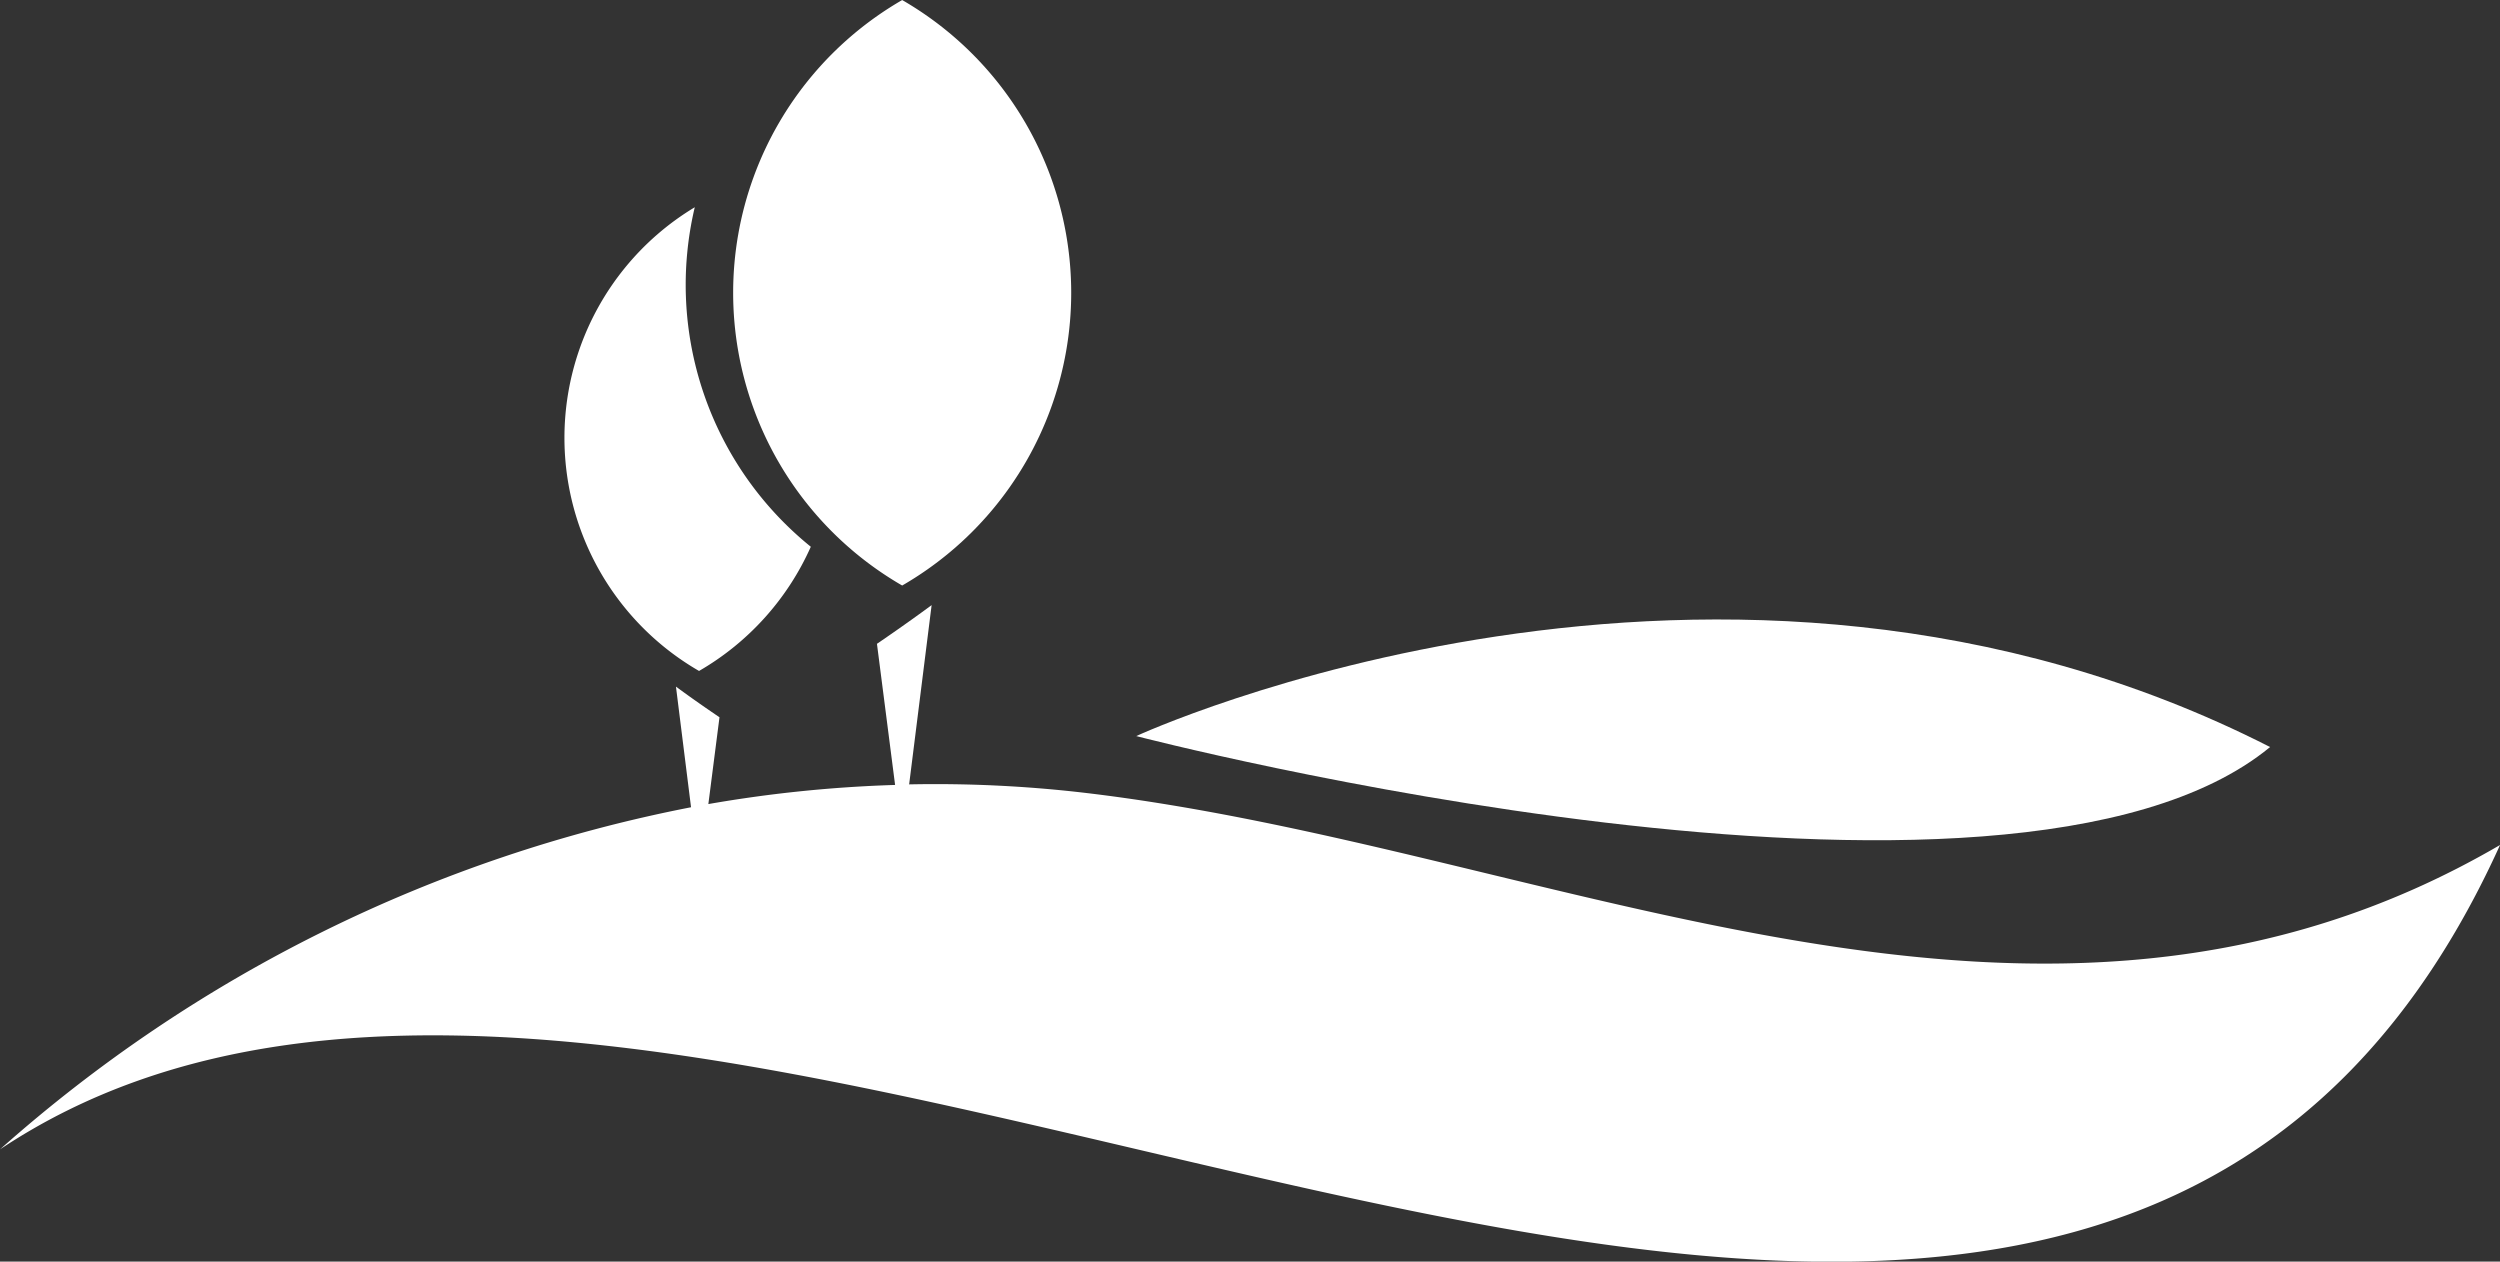 <svg xmlns="http://www.w3.org/2000/svg" width="58.17" height="29.355"><rect width="100%" height="100%" fill="#333333" stroke="none"/><g fill="#fff"><path data-name="パス 135" d="M25.212 18.444a29.883 29.883 0 00-4.058-.193l.523-4.171c-.636.47-1.272.9-1.272.9l.422 3.284a30.735 30.735 0 00-4.345.445l.259-2.02s-.507-.339-1.013-.713l.351 2.807a33.947 33.947 0 00-16.078 7.96c16.043-10.69 47.736 15.937 58.17-7.082-10.743 6.27-21.909.078-32.959-1.217z"/><path data-name="パス 136" d="M52.821 17.382c-12.809-6.526-26.383-.255-26.383-.255s20.274 5.28 26.383.255z"/><path data-name="パス 137" d="M20.992 13.624a7.865 7.865 0 000-13.623 7.865 7.865 0 000 13.623z"/><path data-name="パス 138" d="M16.272 15.608a6.294 6.294 0 002.594-2.886 7.834 7.834 0 01-2.7-7.9 6.263 6.263 0 00.1 10.79z"/></g></svg>